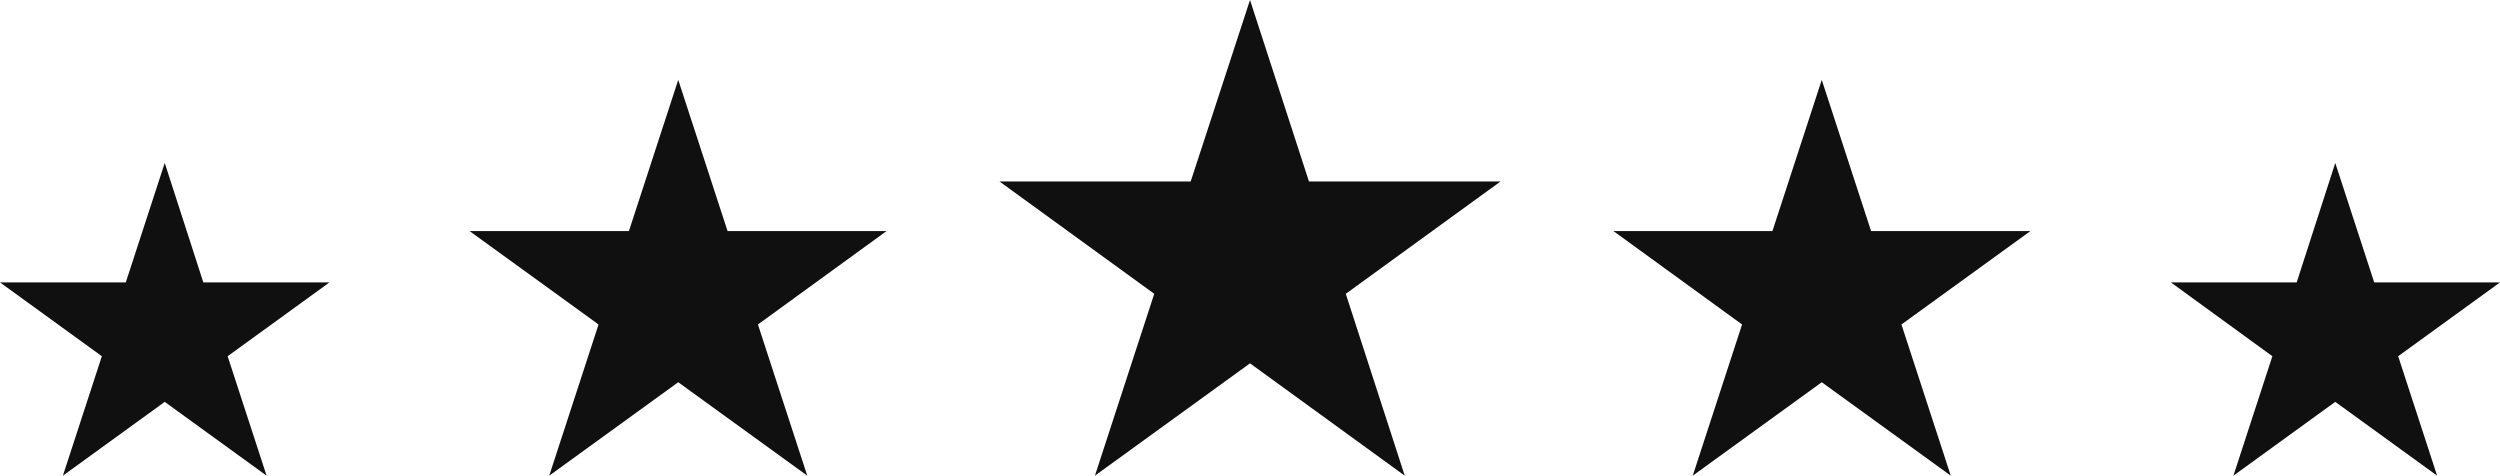 <?xml version="1.0" encoding="UTF-8"?>
<svg xmlns="http://www.w3.org/2000/svg" width="226" height="43" viewBox="0 0 226 43" fill="none">
  <g clip-path="url(#clip0_227_5819)">
    <path d="M20.578 32.202L24.099 43L14.892 36.328L5.686 43L9.207 32.202L0 25.529H11.371L14.892 14.731L18.381 25.529H29.784L20.578 32.202Z" fill="#101011"></path>
    <path d="M68.517 29.333L72.975 43L61.313 34.554L49.651 43L54.109 29.333L42.447 20.887H56.855L61.313 7.22L65.771 20.887H80.146L68.517 29.333Z" fill="#101011"></path>
    <path d="M205.422 32.202L201.901 43L211.108 36.328L220.315 43L216.794 32.202L226 25.529H214.629L211.108 14.731L207.619 25.529H196.248L205.422 32.202Z" fill="#101011"></path>
    <path d="M157.483 29.333L153.025 43L164.687 34.554L176.349 43L171.891 29.333L183.552 20.887H169.145L164.687 7.22L160.229 20.887H145.854L157.483 29.333Z" fill="#101011"></path>
    <path d="M121.658 26.561L126.988 43L113.001 32.846L98.981 43L104.343 26.561L90.356 16.407H107.638L113.001 0L118.331 16.407H135.646L121.658 26.561Z" fill="#101011"></path>
  </g>
  <defs>
    <clipPath id="clip0_227_5819">
      <rect width="226" height="43" fill="white"></rect>
    </clipPath>
  </defs>
</svg>
